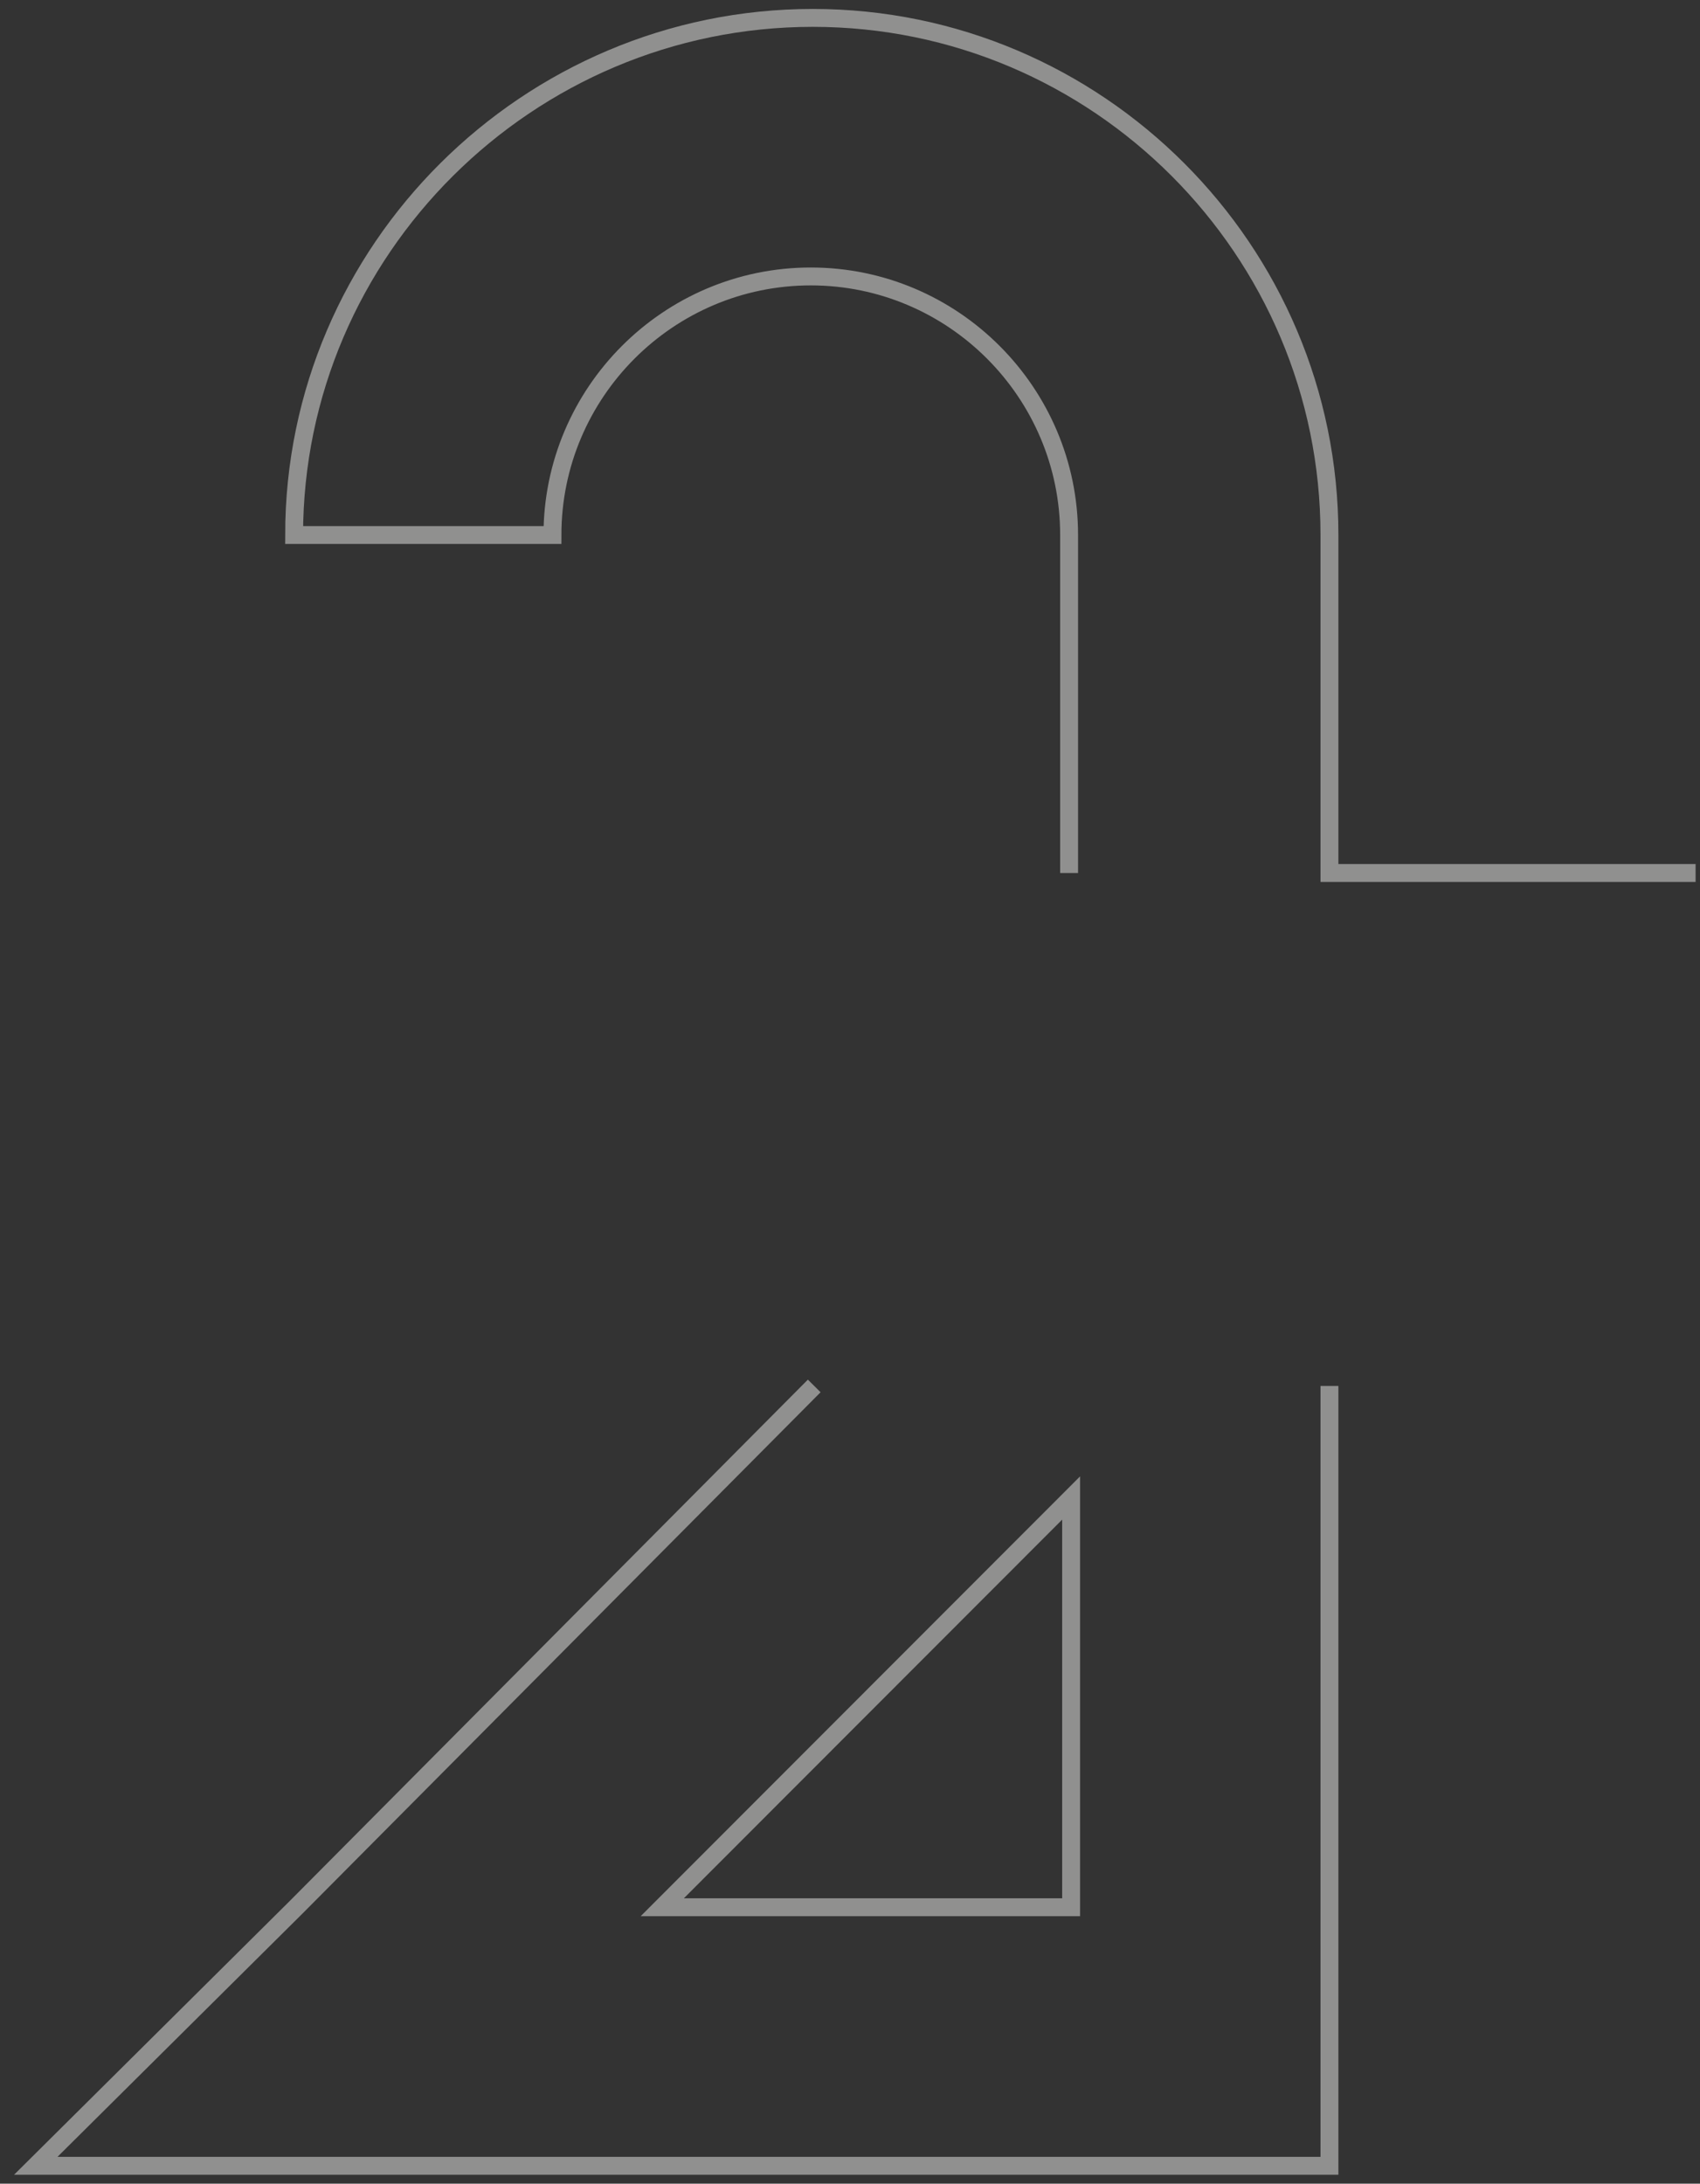 <?xml version="1.0" encoding="UTF-8"?> <svg xmlns="http://www.w3.org/2000/svg" width="95" height="122" viewBox="0 0 95 122" fill="none"><rect x="0" y="0" width="95" height="122" fill="#333333" stroke="none"/><path opacity="0.5" d="M94.754 48.773H74.293V29.891C74.293 13.967 61.335 1 45.421 1C29.508 1 16.436 13.967 16.436 29.891H30.872C30.872 21.929 37.351 15.445 45.308 15.445C53.265 15.445 59.744 21.929 59.744 29.891V48.773M74.293 77.431V121H59.857H16.436H2L16.55 106.555L45.501 77.431M59.857 106.555H37.01L59.857 83.692V106.555Z" stroke="#EEEEED"></path></svg> 